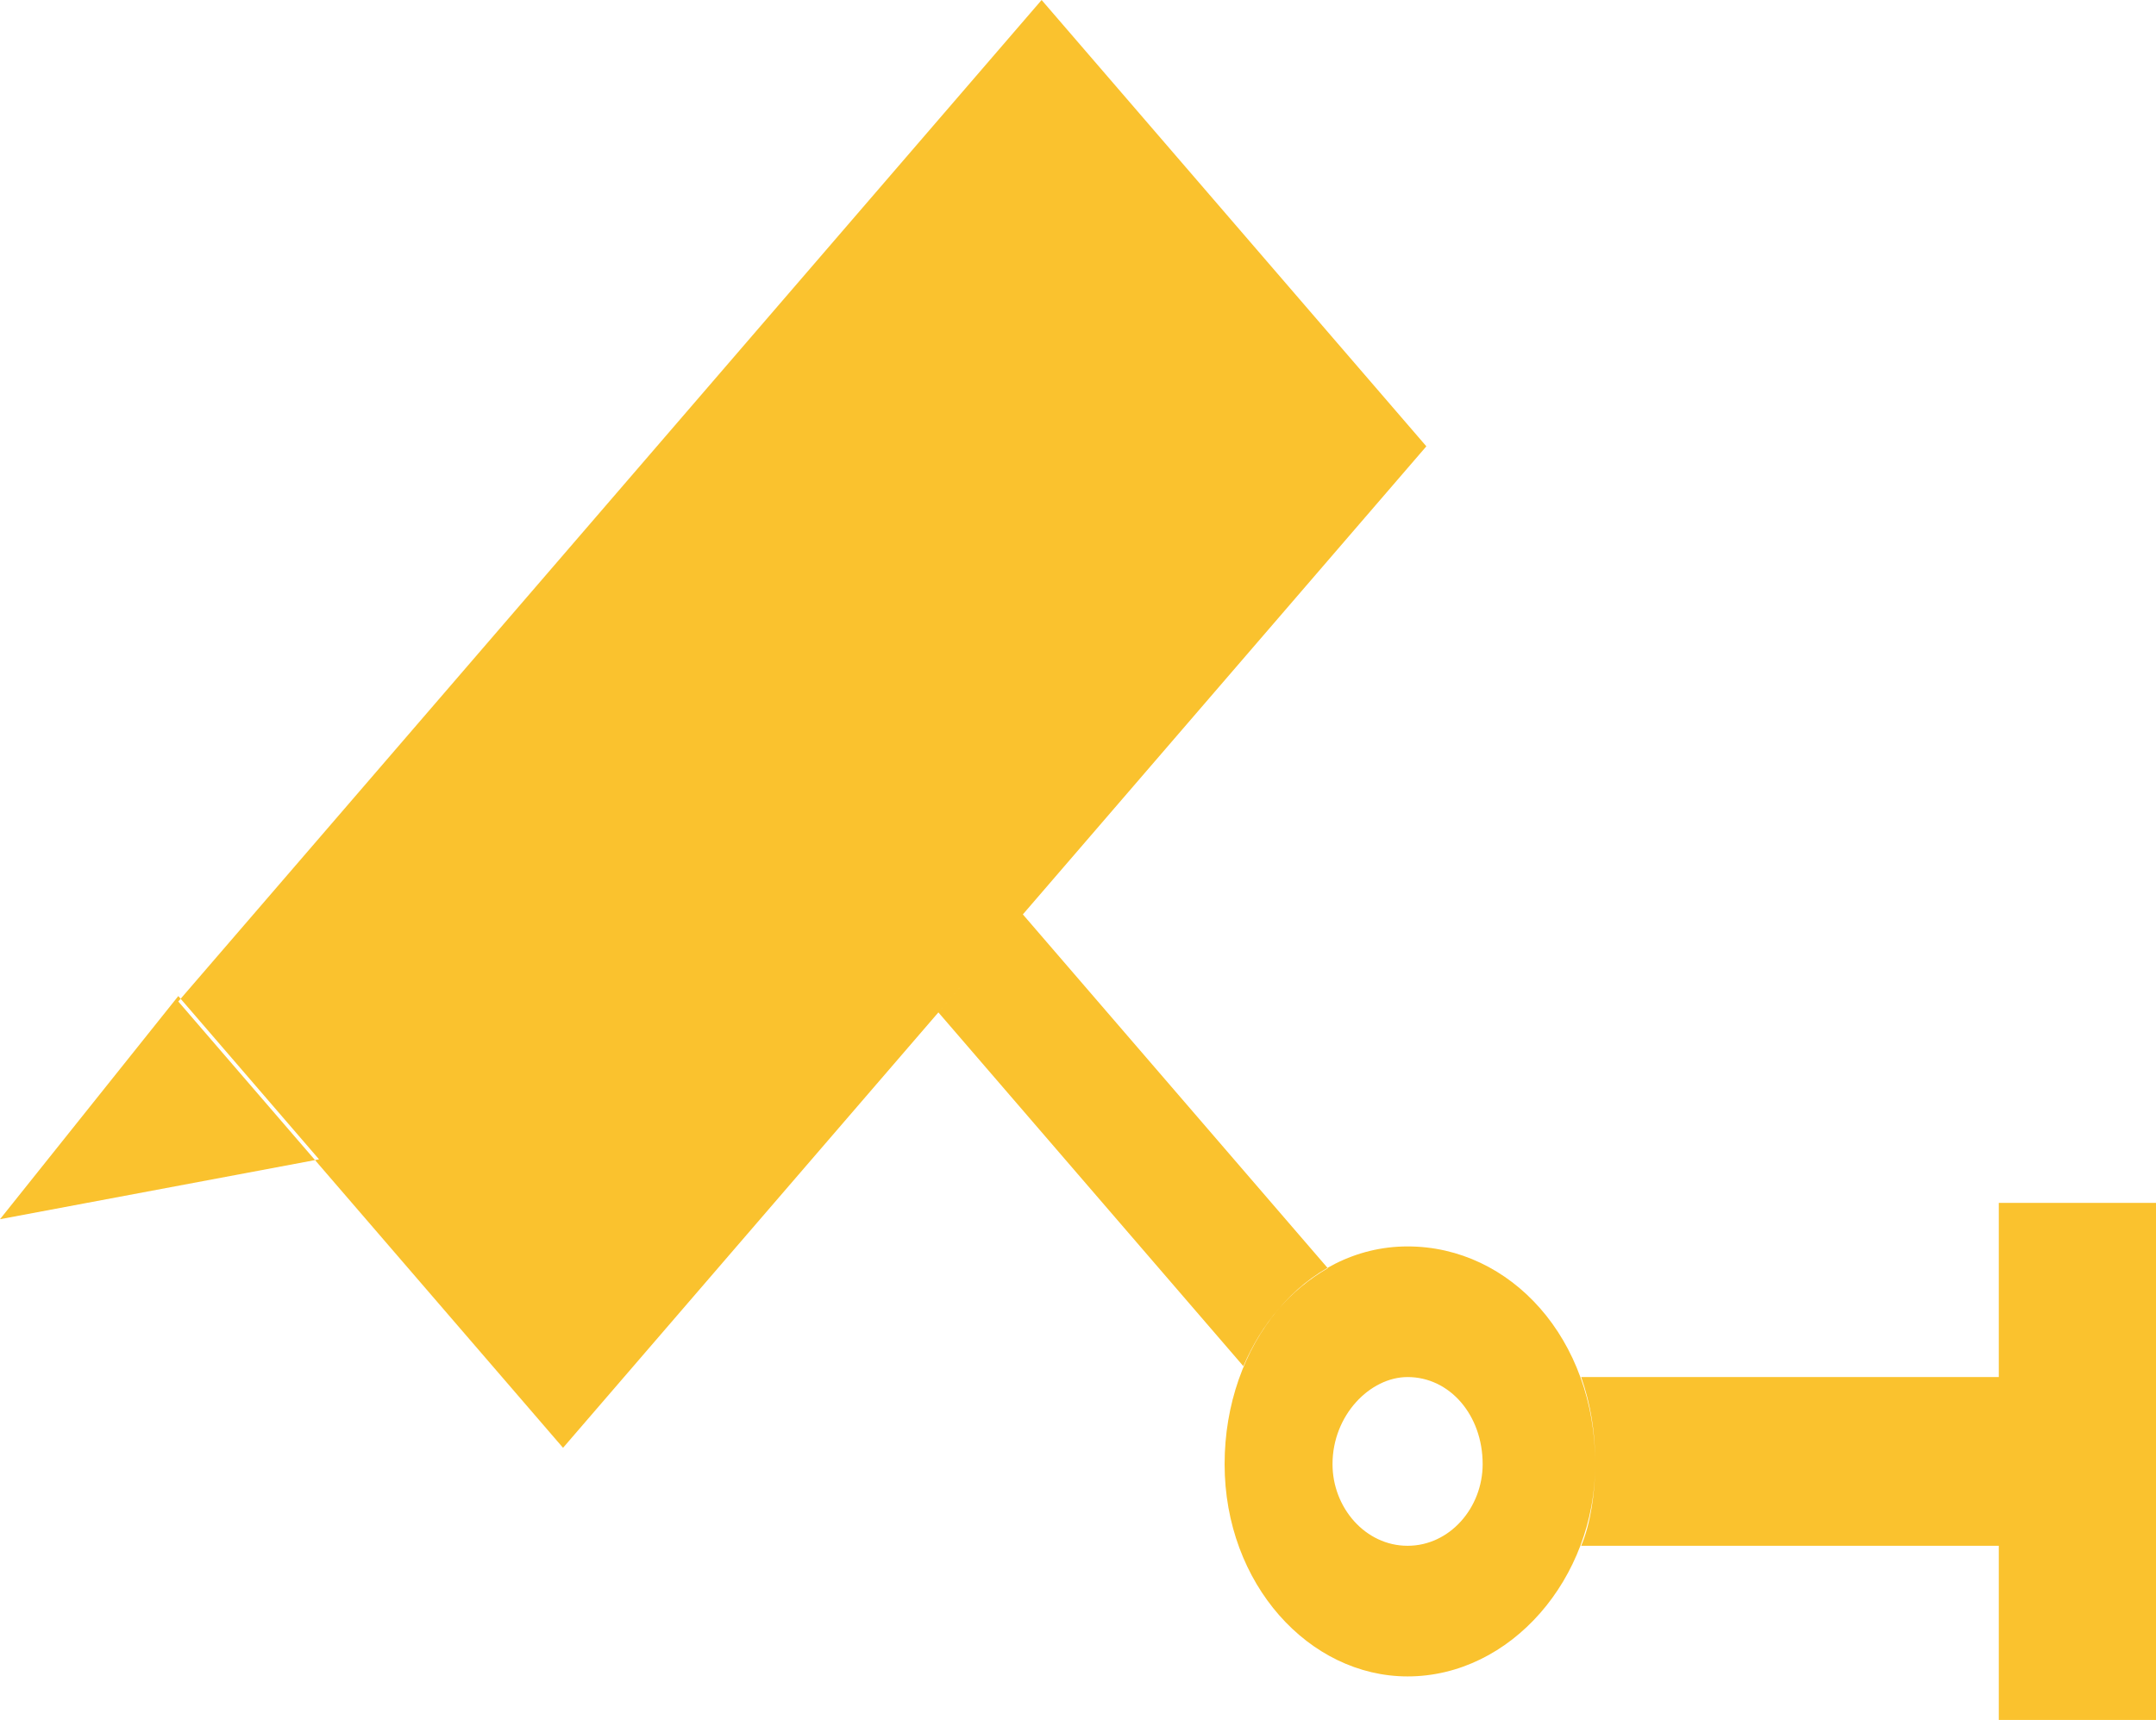 <?xml version="1.0" encoding="UTF-8"?> <svg xmlns="http://www.w3.org/2000/svg" width="99" height="79" viewBox="0 0 99 79" fill="none"> <path fill-rule="evenodd" clip-rule="evenodd" d="M8.187 46L47.829 0L65.496 20.5L25.854 66.5L8.187 46ZM0 56L8.187 45.75L11.419 49.5L14.65 53.25L0 56ZM46.968 42L60.971 58.25C59.248 59.25 57.955 60.75 57.093 62.75L43.089 46.5L46.968 42ZM64.634 57.25C59.894 57.25 56.232 61.75 56.232 67.25C56.232 72.75 60.11 77 64.634 77C69.374 77 73.252 72.5 73.252 67.25C73.252 61.5 69.374 57.25 64.634 57.25ZM64.634 63.25C62.911 63.25 61.187 65 61.187 67.25C61.187 69.25 62.695 71 64.634 71C66.573 71 68.081 69.25 68.081 67.25C68.081 65 66.573 63.25 64.634 63.25ZM91.781 63.25H72.606C73.037 64.5 73.252 65.75 73.252 67.25C73.252 68.5 73.037 70 72.606 71H91.781V63.25ZM91.781 55.25H98.89V79H91.781V55.25ZM98.89 55.25H99V79H98.89V55.25Z" fill="#FAC22E"></path> </svg> 